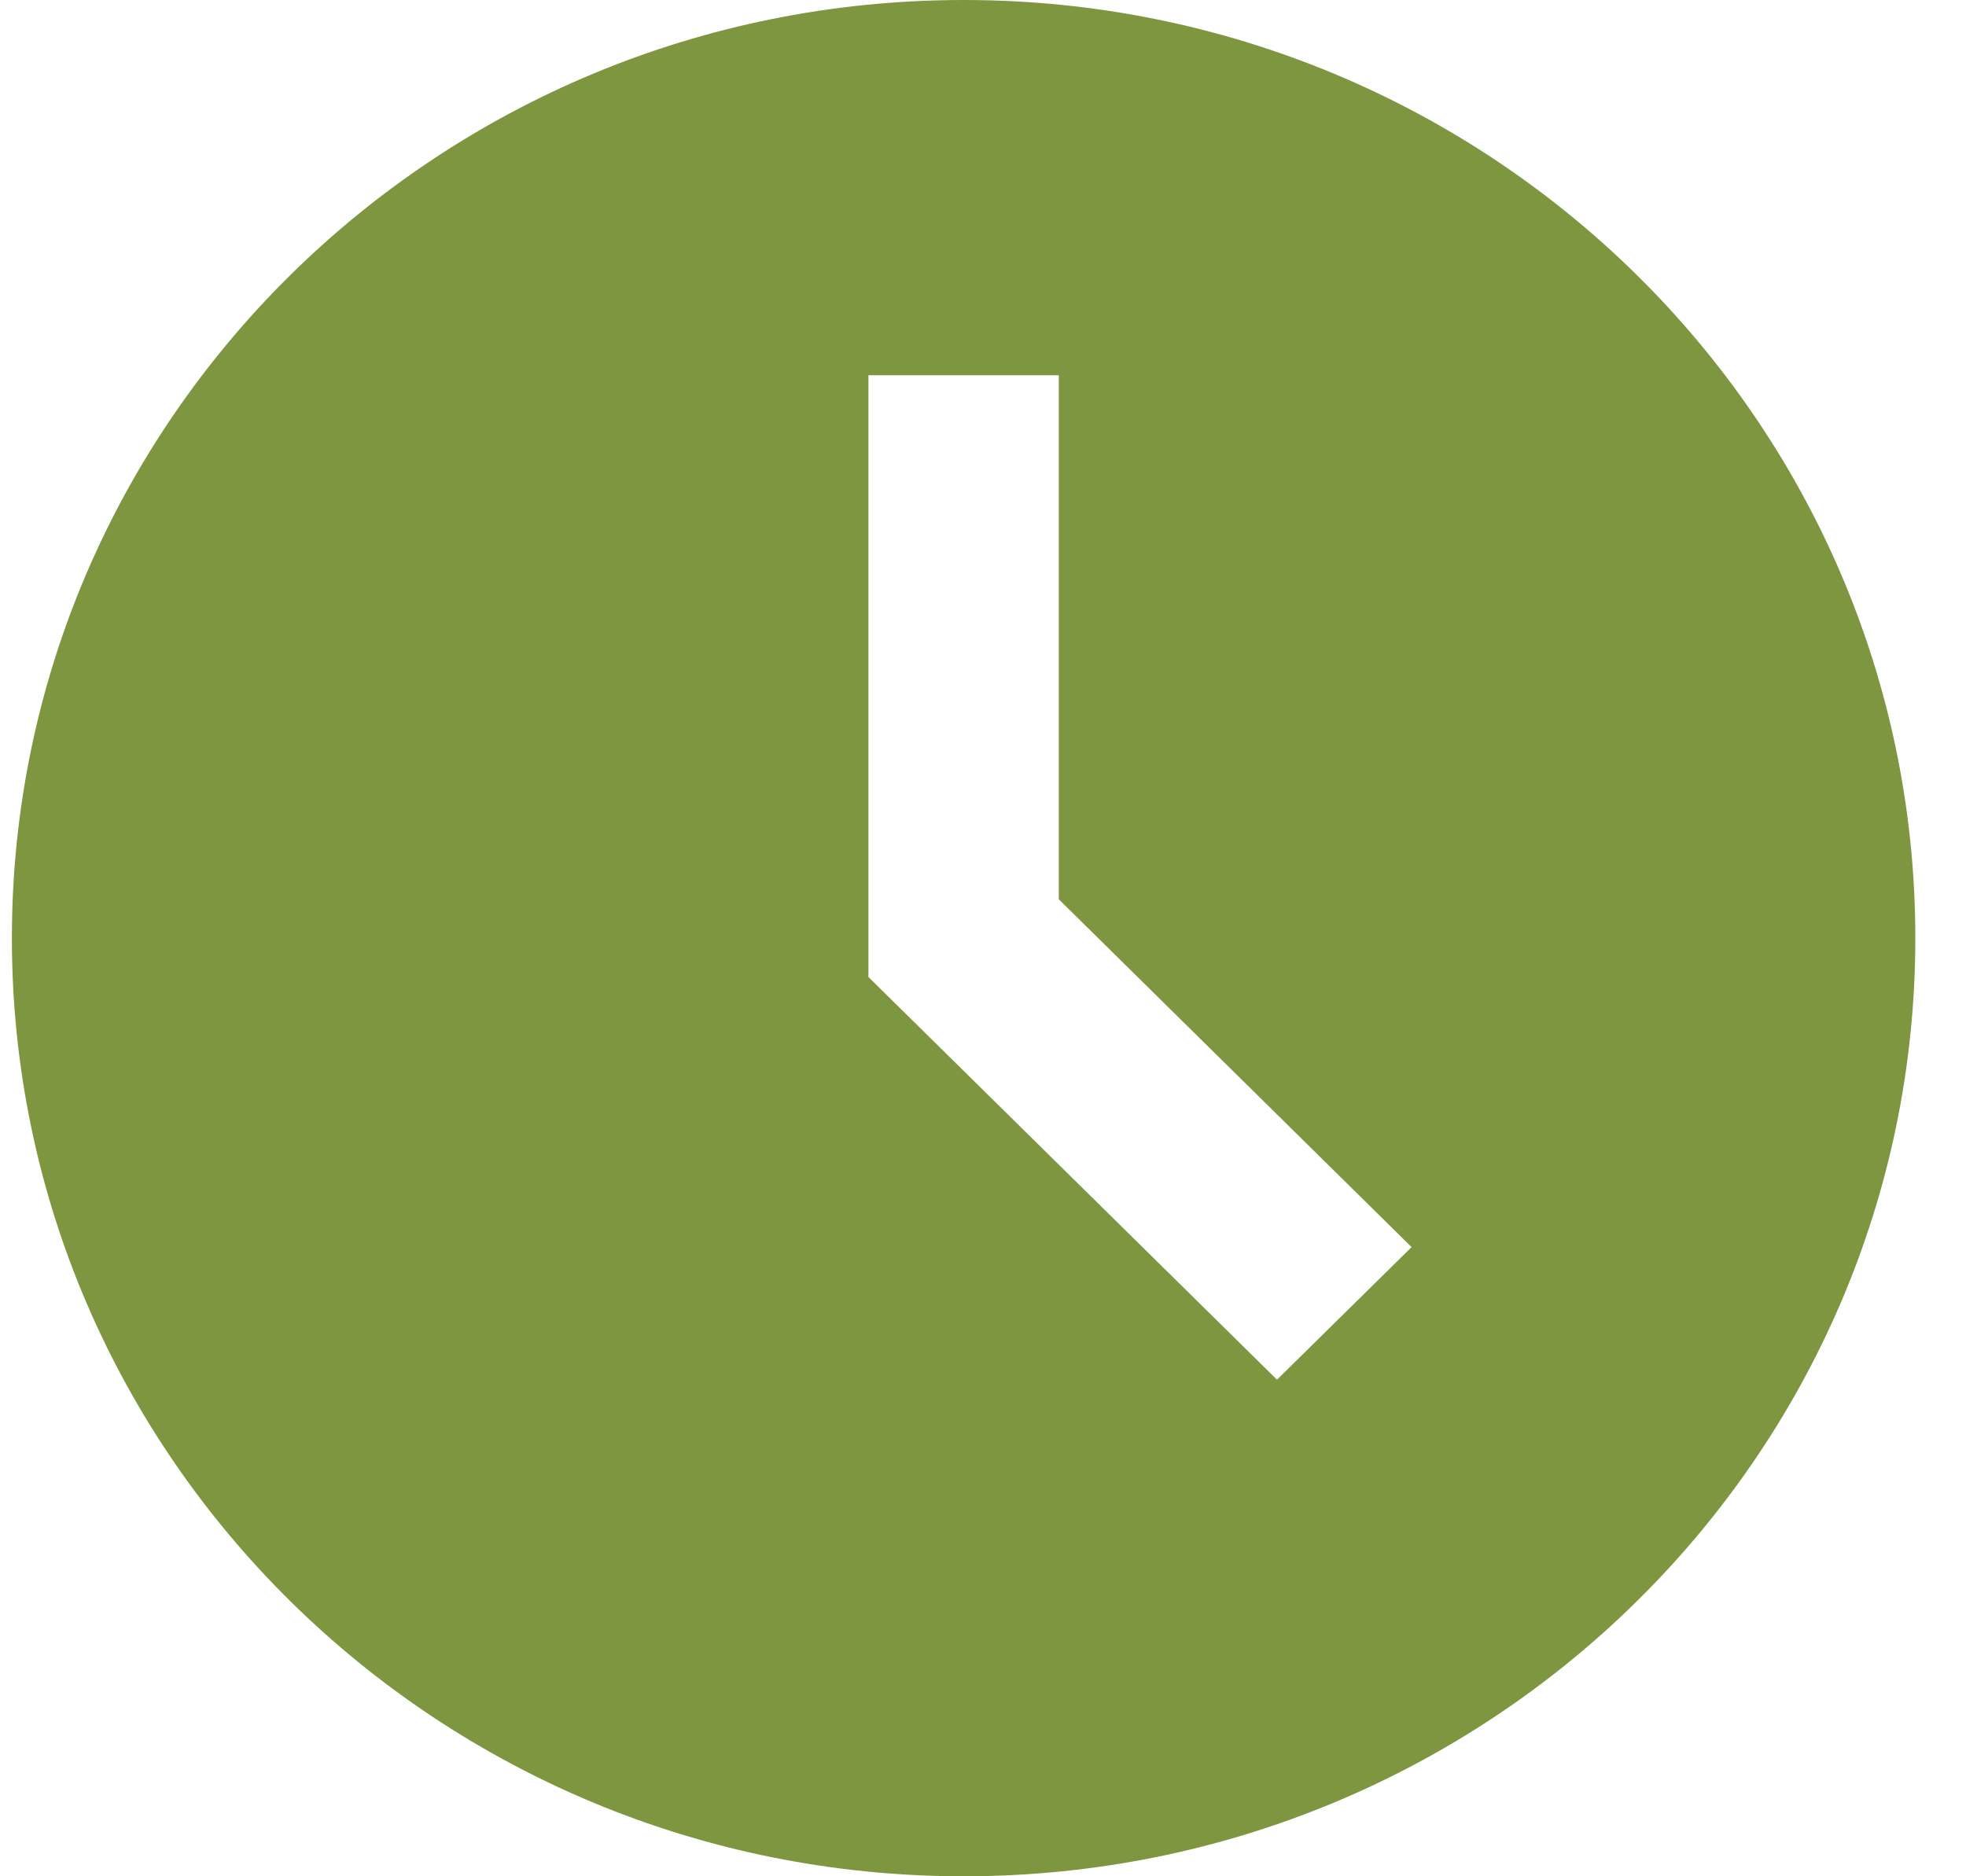 <svg width="22" height="21" viewBox="0 0 22 21" fill="none" xmlns="http://www.w3.org/2000/svg">
<path d="M10.783 0C4.901 0 0.133 4.701 0.133 10.5C0.133 16.299 4.901 21 10.783 21C16.665 21 21.433 16.299 21.433 10.5C21.433 4.701 16.665 0 10.783 0ZM14.29 15.442L9.718 10.935V4.2H11.848V10.065L15.796 13.958L14.29 15.442Z" fill="#7D963F"/>
</svg>
